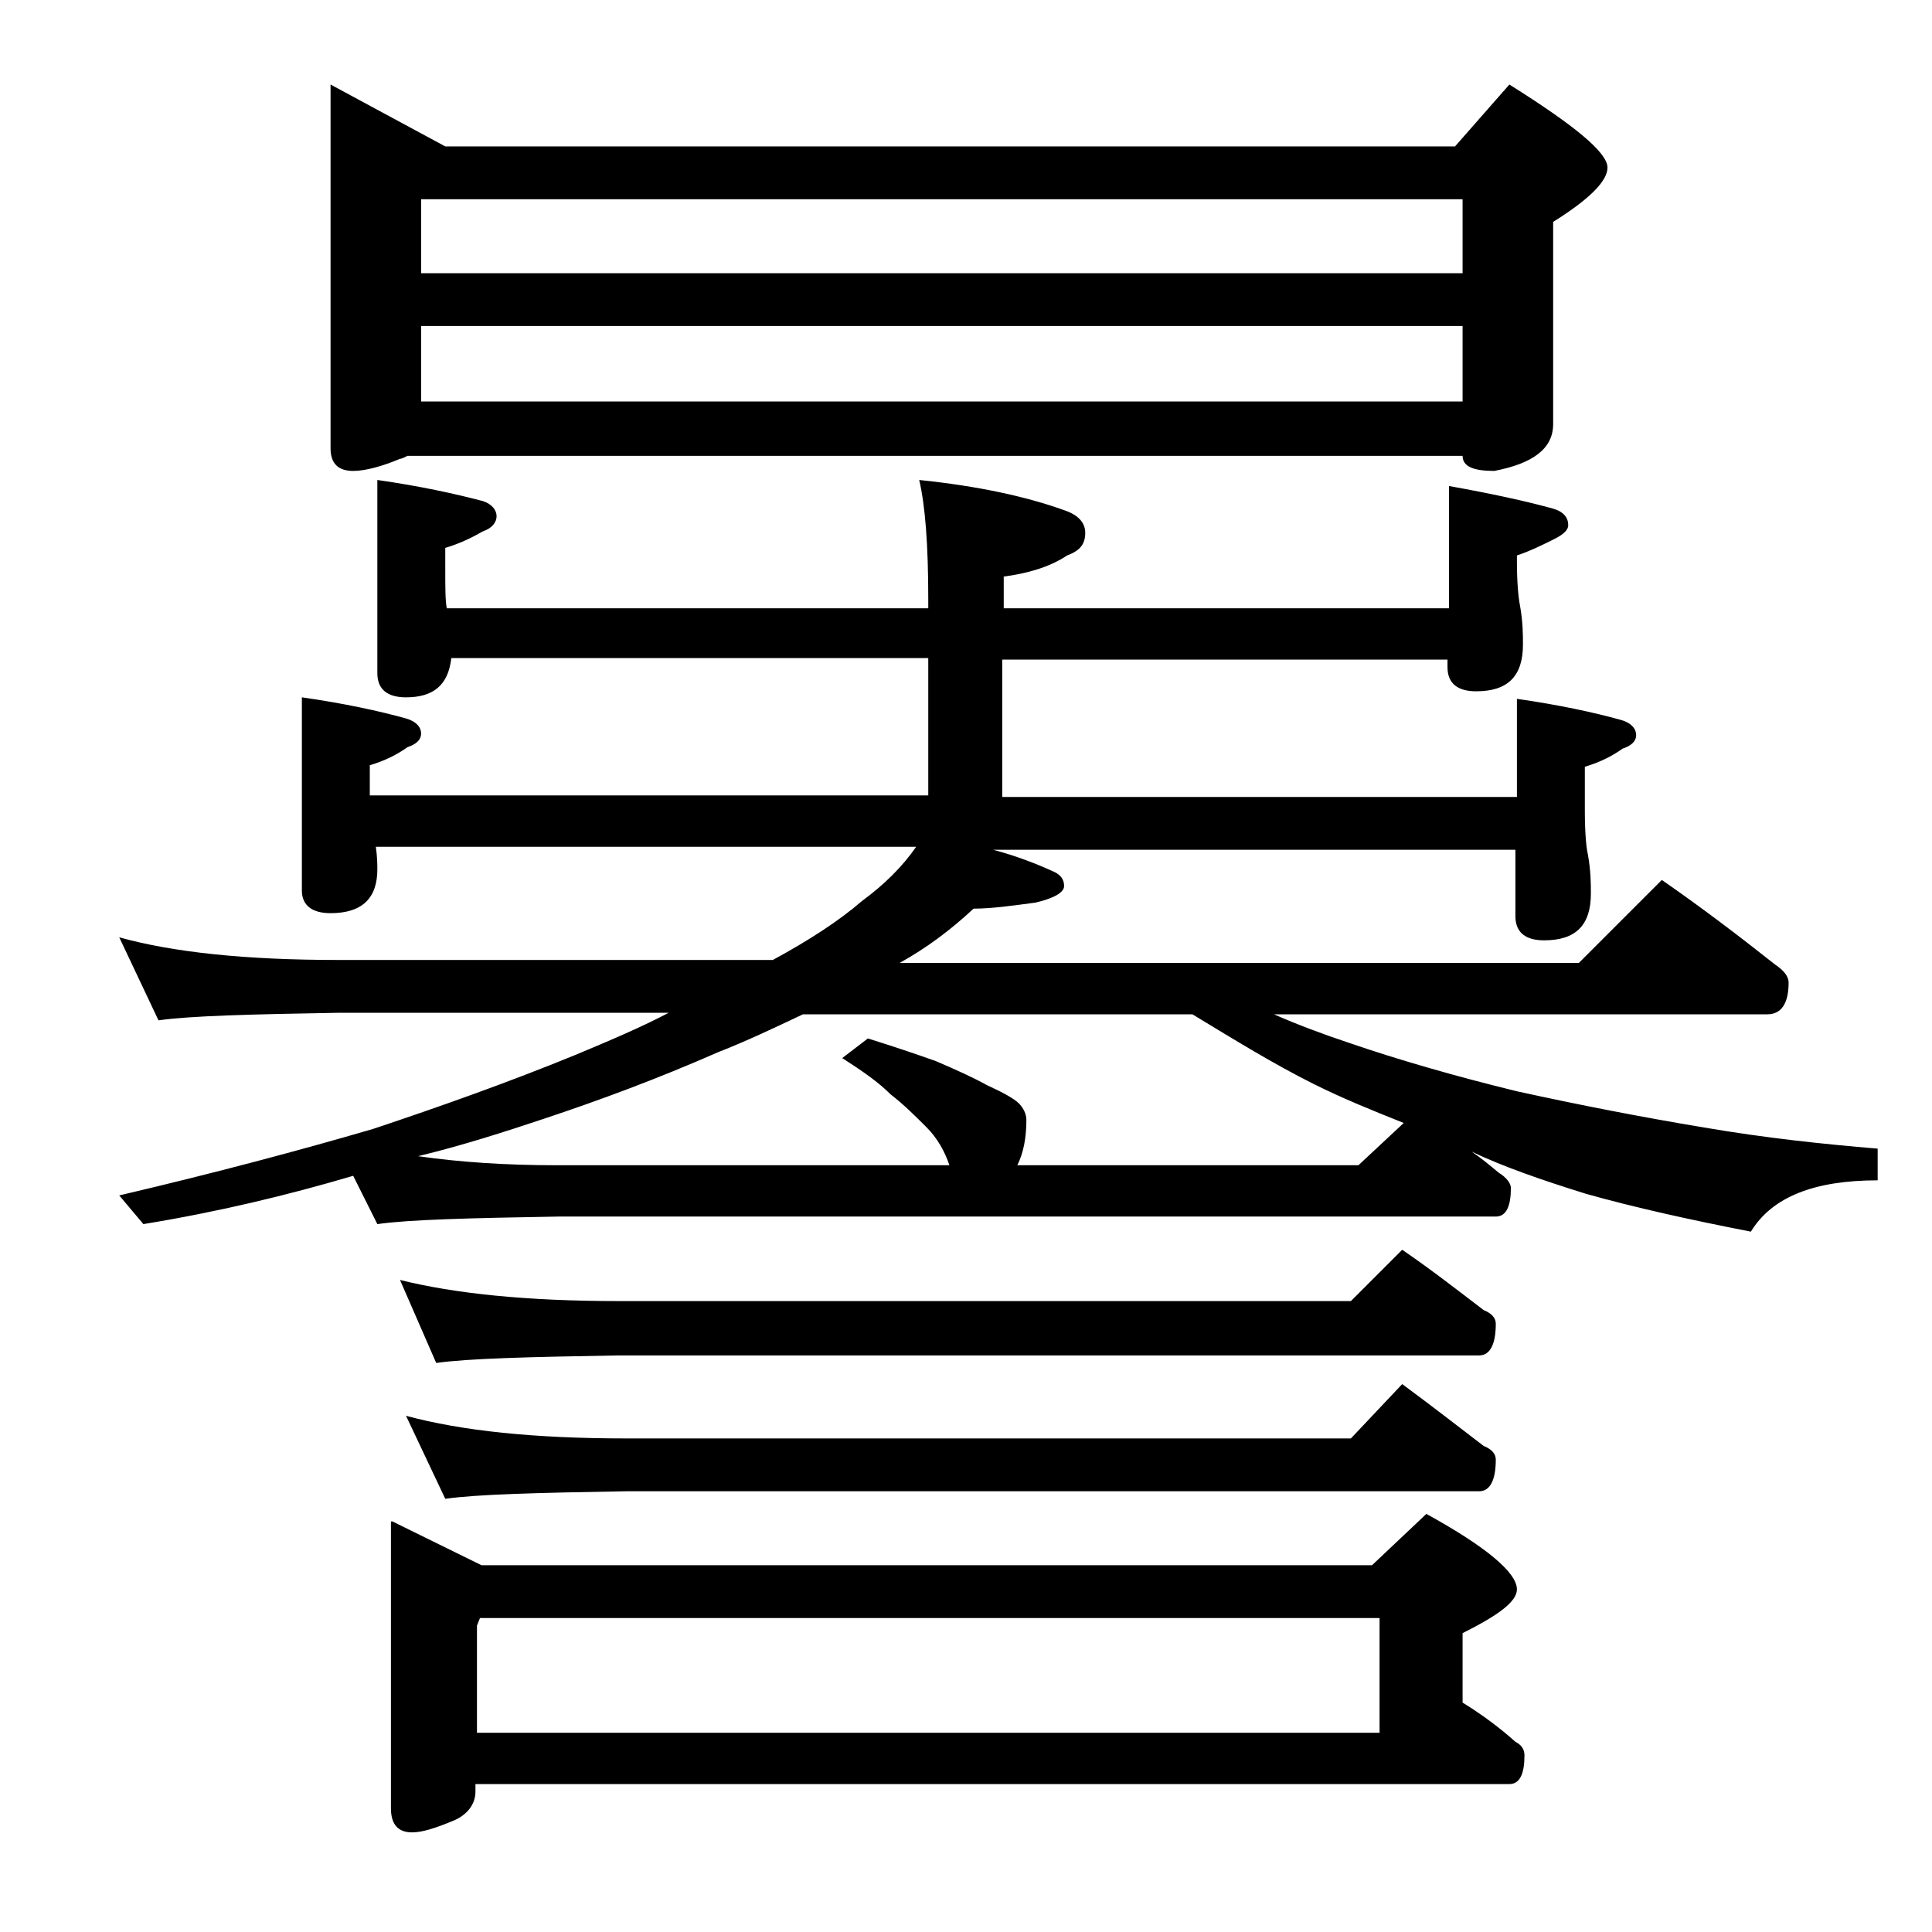 <?xml version="1.0" encoding="utf-8"?>
<!-- Generator: Adobe Illustrator 18.0.0, SVG Export Plug-In . SVG Version: 6.00 Build 0)  -->
<!DOCTYPE svg PUBLIC "-//W3C//DTD SVG 1.1//EN" "http://www.w3.org/Graphics/SVG/1.1/DTD/svg11.dtd">
<svg version="1.1" id="Layer_1" xmlns="http://www.w3.org/2000/svg" xmlns:xlink="http://www.w3.org/1999/xlink" x="0px" y="0px"
	 viewBox="0 0 128 128" enable-background="new 0 0 128 128" xml:space="preserve">
<path d="M84.4,67.2c1.6,0.7,3.2,1.3,5,1.9c3.2,1.1,7,2.2,11.1,3.2c4.1,0.9,8.2,1.7,12.4,2.4c4.1,0.7,7.9,1.1,11.5,1.4v2.1
	c-4.2,0-7,1.1-8.4,3.4c-4.1-0.8-7.7-1.6-10.9-2.5c-2.9-0.9-5.5-1.8-7.6-2.8c0.6,0.4,1.2,0.9,1.8,1.4c0.5,0.3,0.8,0.7,0.8,1
	c0,1.2-0.3,1.9-1,1.9H37c-5.9,0.1-9.9,0.2-12,0.5l-1.6-3.2c-4.4,1.3-9,2.4-13.9,3.2l-1.6-1.9c6.4-1.5,12-3,16.8-4.4
	c4.5-1.5,9-3.1,13.4-4.9c2.4-1,4.5-1.9,6.2-2.8H22.4c-5.8,0.1-9.8,0.2-11.9,0.5l-2.6-5.5c3.6,1,8.4,1.5,14.5,1.5h28.8
	c2.4-1.3,4.4-2.6,5.9-3.9c1.5-1.1,2.7-2.3,3.6-3.6H24.9c0.1,0.7,0.1,1.2,0.1,1.5c0,1.9-1,2.9-3.1,2.9c-1.2,0-1.9-0.5-1.9-1.5V46.2
	c2.8,0.4,5.1,0.9,6.9,1.4c0.7,0.2,1,0.6,1,1c0,0.4-0.3,0.7-0.9,0.9c-0.7,0.5-1.5,0.9-2.5,1.2v2h37v-9.1H29.9c-0.2,1.8-1.2,2.6-3,2.6
	c-1.2,0-1.9-0.5-1.9-1.6V31.8c2.8,0.4,5.1,0.9,7,1.4c0.6,0.2,0.9,0.6,0.9,1c0,0.4-0.3,0.8-0.9,1c-0.7,0.4-1.5,0.8-2.5,1.1v1.4
	c0,1.2,0,2.1,0.1,2.6h31.9v-0.6c0-3.6-0.2-6.2-0.6-7.9c3.9,0.4,7.1,1.1,9.6,2c0.9,0.3,1.4,0.8,1.4,1.5c0,0.8-0.4,1.2-1.2,1.5
	c-1.2,0.8-2.7,1.2-4.2,1.4v2.1H96v-8.1c2.8,0.5,5.1,1,6.9,1.5c0.7,0.2,1,0.6,1,1.1c0,0.3-0.3,0.6-0.9,0.9c-0.8,0.4-1.6,0.8-2.5,1.1
	v0.4c0,1.4,0.1,2.4,0.2,2.9c0.2,1.1,0.2,2,0.2,2.6c0,2.1-1,3.1-3.1,3.1c-1.2,0-1.9-0.5-1.9-1.6v-0.5H66.4v9.1h34.1v-6.5
	c2.8,0.4,5.1,0.9,6.9,1.4c0.7,0.2,1,0.6,1,1c0,0.4-0.3,0.7-0.9,0.9c-0.7,0.5-1.5,0.9-2.5,1.2v2.9c0,1.5,0.1,2.5,0.2,2.9
	c0.2,1.1,0.2,2,0.2,2.6c0,2.1-1,3.1-3.1,3.1c-1.2,0-1.9-0.5-1.9-1.6v-4.4H65.8c1.5,0.4,2.8,0.9,3.9,1.4c0.5,0.2,0.8,0.5,0.8,1
	c0,0.4-0.6,0.8-1.9,1.1c-1.5,0.2-2.9,0.4-4.1,0.4c-1.5,1.4-3.1,2.6-4.9,3.6h45l5.5-5.5c2.6,1.8,5.1,3.7,7.5,5.6
	c0.6,0.4,0.9,0.8,0.9,1.2c0,1.4-0.5,2.1-1.4,2.1H84.4z M27,30.2c-0.2,0.1-0.4,0.2-0.5,0.2c-1.2,0.5-2.3,0.8-3.1,0.8
	c-1,0-1.5-0.5-1.5-1.5V5.6l7.6,4.1h66.9l3.6-4.1c4.3,2.7,6.5,4.5,6.5,5.5c0,0.9-1.2,2.1-3.6,3.6v13.4c0,1.6-1.3,2.6-3.9,3.1
	c-1.4,0-2.1-0.3-2.1-1H27z M26,100.8l5.9,2.9h59l3.6-3.4c4,2.2,6,3.9,6,5c0,0.8-1.2,1.7-3.6,2.9v4.6c1.3,0.8,2.5,1.7,3.5,2.6
	c0.4,0.2,0.6,0.5,0.6,0.9c0,1.2-0.3,1.9-1,1.9H31.5v0.5c0,0.8-0.5,1.5-1.4,1.9c-1.2,0.5-2.1,0.8-2.8,0.8c-0.9,0-1.4-0.5-1.4-1.6
	V100.8z M26.5,84.8c3.6,0.9,8.4,1.4,14.5,1.4h48.5l3.4-3.4c1.9,1.3,3.7,2.7,5.4,4c0.5,0.2,0.8,0.5,0.8,0.9c0,1.4-0.4,2.1-1.1,2.1H41
	c-5.9,0.1-10,0.2-12.1,0.5L26.5,84.8z M26.9,93.8c3.7,1,8.5,1.5,14.6,1.5h48l3.4-3.6c1.9,1.4,3.7,2.8,5.4,4.1
	c0.5,0.2,0.8,0.5,0.8,0.9c0,1.4-0.4,2.1-1.1,2.1H41.5c-5.9,0.1-9.9,0.2-12,0.5L26.9,93.8z M57.5,68.8c1.6,0.5,3.1,1,4.5,1.5
	c1.4,0.6,2.5,1.1,3.4,1.6c1.1,0.5,1.8,0.9,2.1,1.2c0.3,0.3,0.5,0.7,0.5,1.1c0,1.2-0.2,2.2-0.6,3H90l3-2.8c-2-0.8-4-1.6-6-2.6
	c-2.6-1.3-5.2-2.9-8-4.6H53.2c-1.9,0.9-3.8,1.8-5.6,2.5c-4.1,1.8-7.9,3.2-11.5,4.4c-2.7,0.9-5.5,1.8-8.4,2.5
	c2.8,0.4,5.8,0.6,9.2,0.6h26c-0.3-0.9-0.8-1.8-1.5-2.5c-0.8-0.8-1.5-1.5-2.4-2.2c-0.8-0.8-1.8-1.5-3.2-2.4L57.5,68.8z M27.9,13.2
	v4.9h69v-4.9H27.9z M27.9,21.6v5h69v-5H27.9z M31.5,114.8h59.9v-7.6H31.8l-0.2,0.5V114.8z"/>
</svg>
